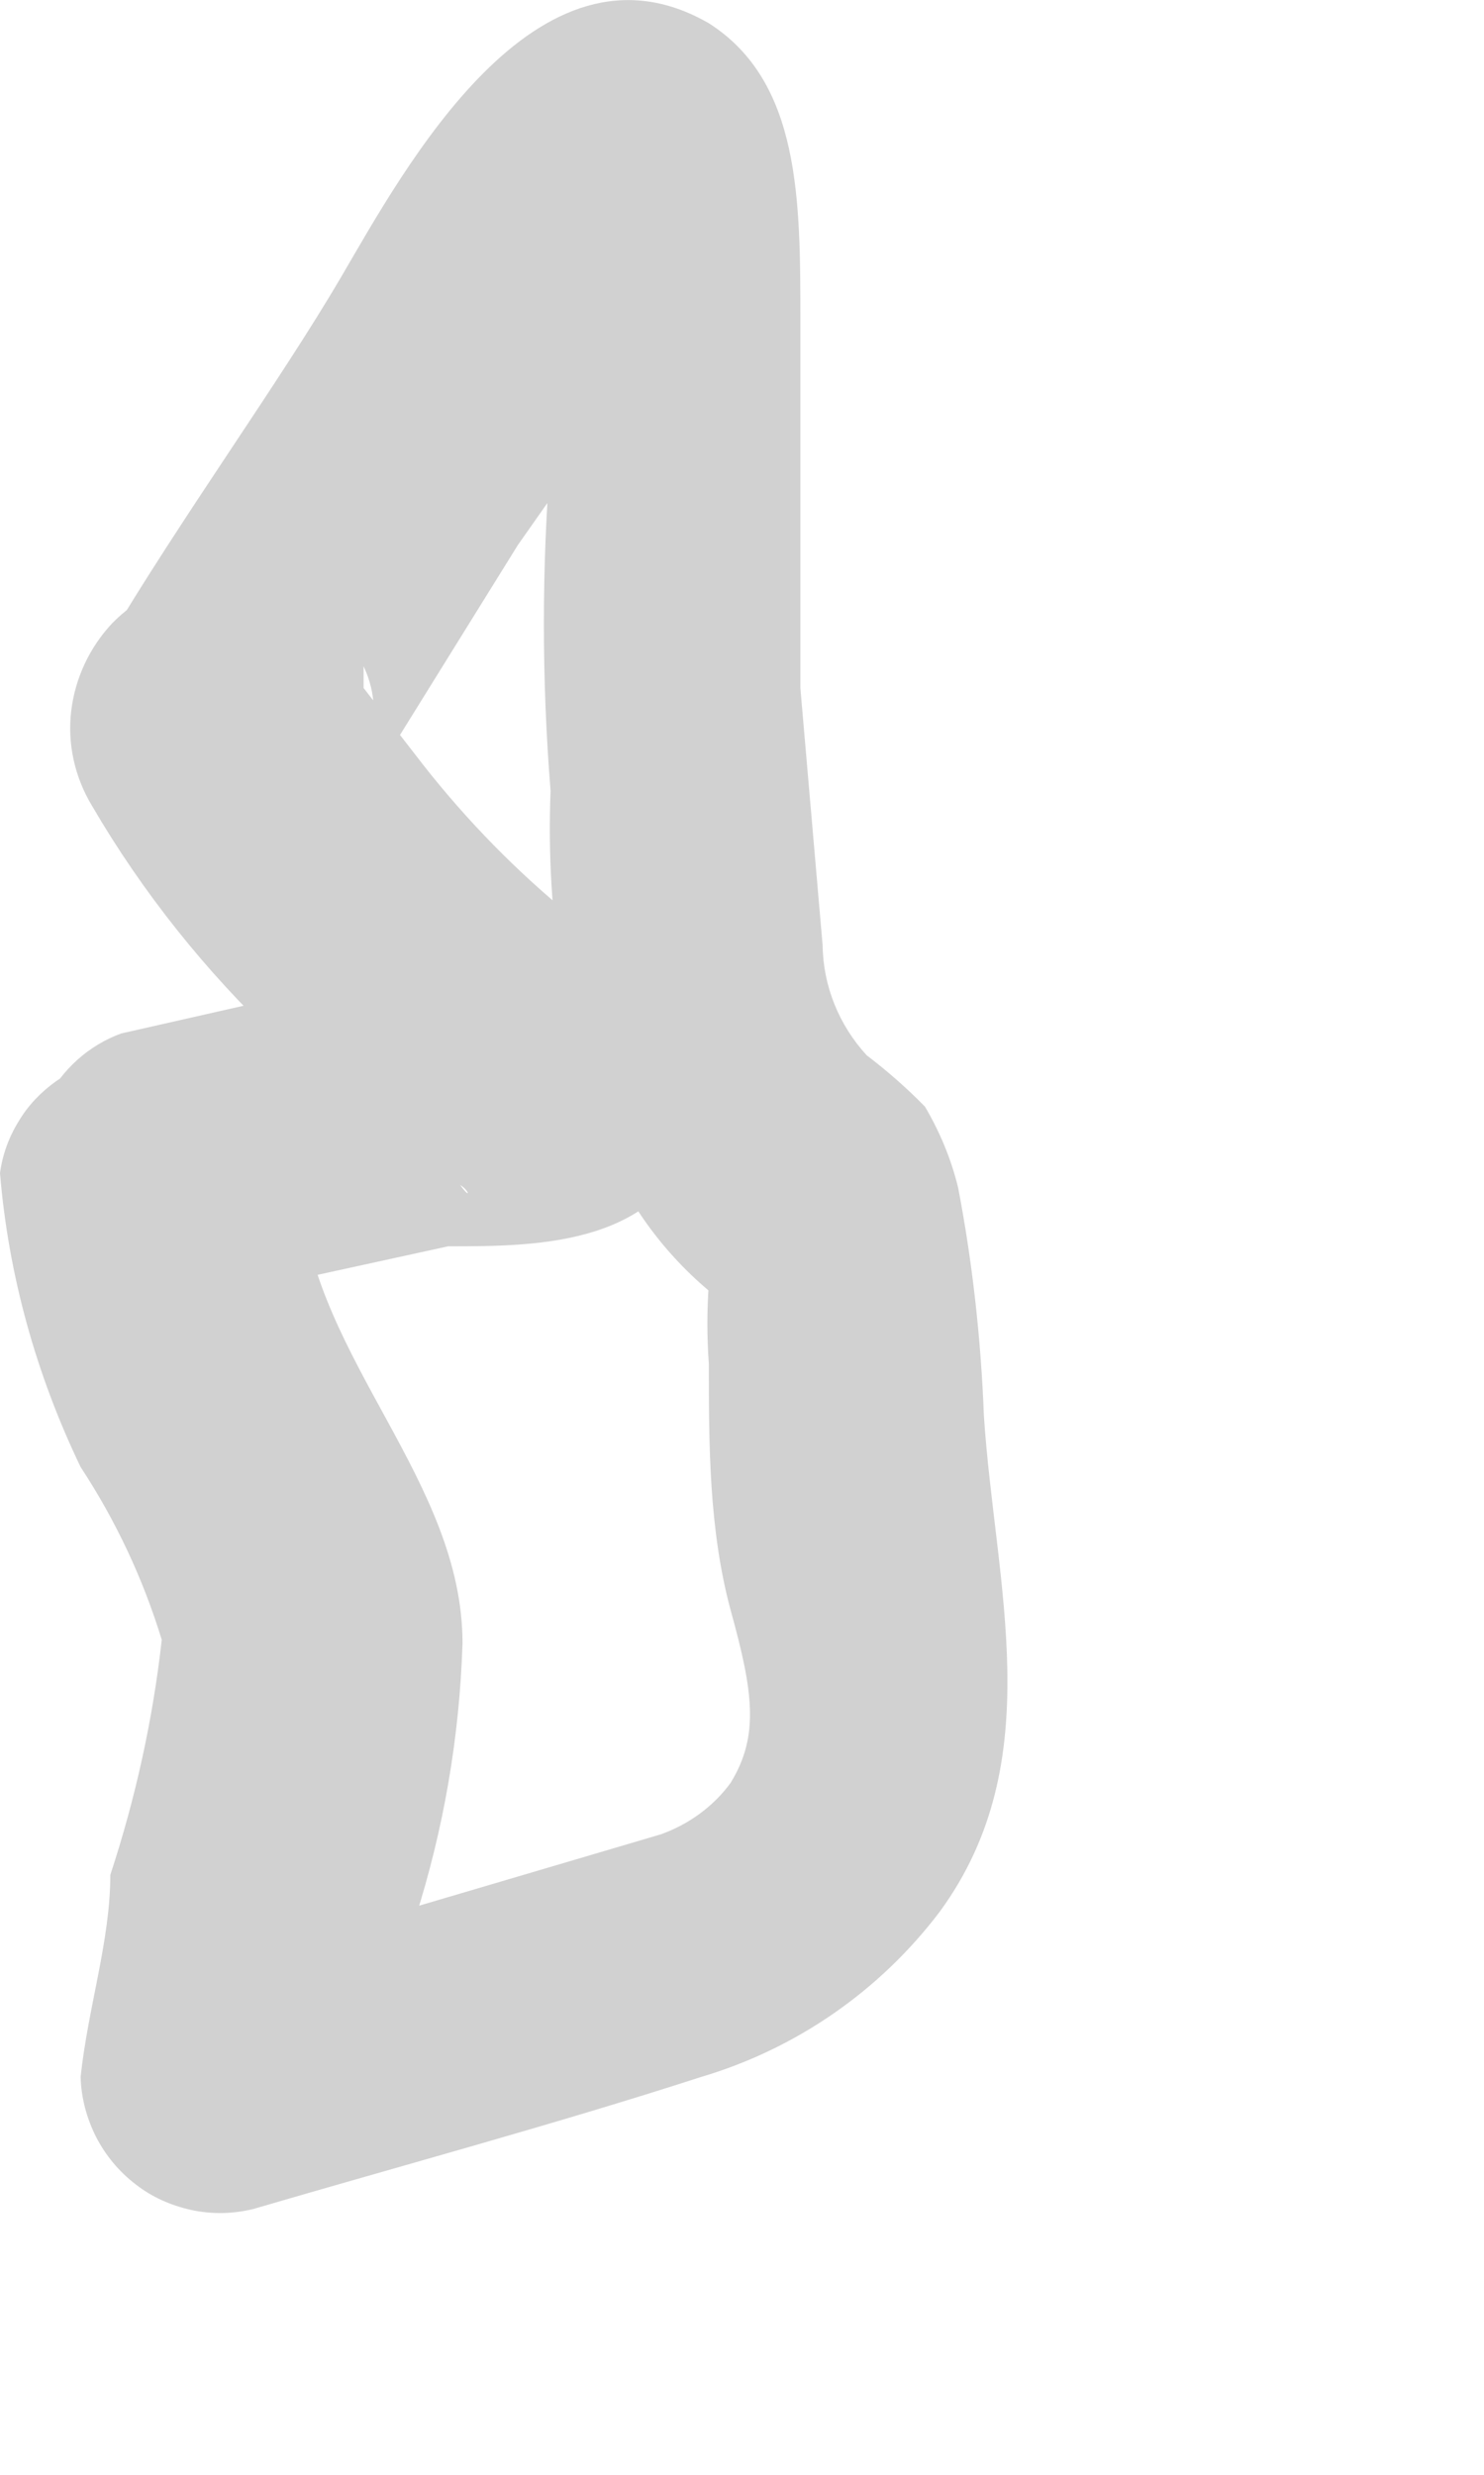 <?xml version="1.0" encoding="utf-8"?>
<svg xmlns="http://www.w3.org/2000/svg" fill="none" height="100%" overflow="visible" preserveAspectRatio="none" style="display: block;" viewBox="0 0 3 5" width="100%">
<path d="M0 2.37C0.017 2.576 0.073 2.777 0.163 2.964C0.234 3.072 0.289 3.189 0.327 3.313C0.309 3.474 0.274 3.633 0.223 3.788C0.223 3.921 0.178 4.055 0.163 4.196C0.164 4.238 0.175 4.279 0.194 4.317C0.213 4.354 0.24 4.387 0.274 4.413C0.307 4.439 0.346 4.456 0.387 4.465C0.429 4.474 0.471 4.473 0.512 4.463C0.816 4.374 1.121 4.292 1.418 4.196C1.61 4.139 1.779 4.022 1.9 3.862C2.123 3.557 2.011 3.201 1.989 2.86C1.983 2.705 1.966 2.551 1.937 2.4C1.923 2.342 1.9 2.287 1.87 2.236C1.834 2.199 1.794 2.164 1.752 2.132C1.696 2.071 1.664 1.992 1.663 1.91L1.618 1.39C1.618 1.145 1.618 0.893 1.618 0.648C1.618 0.403 1.618 0.165 1.433 0.047C1.084 -0.154 0.816 0.344 0.69 0.559C0.564 0.774 0.364 1.049 0.215 1.301L0.594 1.205C0.535 1.172 0.468 1.16 0.401 1.17C0.335 1.18 0.274 1.211 0.227 1.259C0.181 1.308 0.152 1.37 0.144 1.436C0.136 1.503 0.151 1.57 0.186 1.628C0.288 1.803 0.416 1.963 0.564 2.103C0.636 2.18 0.716 2.25 0.802 2.31L0.898 2.385C0.958 2.385 0.965 2.466 0.898 2.34V2.199L0.98 2.006C1.099 1.954 1.128 1.932 1.076 1.947C1.029 1.943 0.982 1.943 0.935 1.947L0.638 1.999L0.245 2.088C0.179 2.112 0.125 2.161 0.093 2.224C0.061 2.286 0.053 2.359 0.072 2.427C0.09 2.494 0.134 2.553 0.193 2.591C0.253 2.628 0.324 2.642 0.393 2.63L0.906 2.518C1.091 2.518 1.351 2.518 1.418 2.266C1.484 2.014 1.277 1.954 1.136 1.835C1.026 1.743 0.926 1.638 0.839 1.524L0.735 1.39V1.346C0.787 1.457 0.735 1.561 0.631 1.665H0.49C0.454 1.676 0.415 1.676 0.379 1.665C0.41 1.683 0.444 1.696 0.48 1.701C0.516 1.706 0.553 1.705 0.588 1.696C0.623 1.687 0.656 1.671 0.685 1.649C0.714 1.627 0.739 1.6 0.757 1.568L1.047 1.101L1.329 0.7L1.447 0.551C1.447 0.551 1.447 0.551 1.447 0.507C1.447 0.462 1.351 0.507 1.284 0.507C1.217 0.507 1.136 0.507 1.113 0.433C1.12 0.492 1.12 0.552 1.113 0.611C1.113 0.715 1.113 0.819 1.113 0.922C1.095 1.147 1.095 1.373 1.113 1.598C1.103 1.851 1.143 2.103 1.232 2.34C1.284 2.458 1.366 2.56 1.47 2.637L1.433 2.593C1.429 2.647 1.429 2.701 1.433 2.756C1.433 2.919 1.433 3.09 1.477 3.253C1.522 3.416 1.536 3.506 1.477 3.602C1.442 3.65 1.392 3.686 1.336 3.706C1.373 3.706 1.336 3.706 1.336 3.706L0.431 3.973L0.787 4.248V4.166C0.787 4.07 0.787 3.973 0.839 3.877C0.897 3.696 0.929 3.509 0.935 3.32C0.935 2.993 0.638 2.748 0.609 2.422C0.607 2.348 0.576 2.277 0.524 2.224C0.471 2.172 0.401 2.142 0.327 2.14C0.29 2.132 0.252 2.132 0.216 2.14C0.179 2.148 0.144 2.163 0.114 2.184C0.083 2.206 0.057 2.233 0.038 2.265C0.018 2.297 0.005 2.333 0 2.37Z" fill="#D1D1D1" id="Vector"/>
</svg>